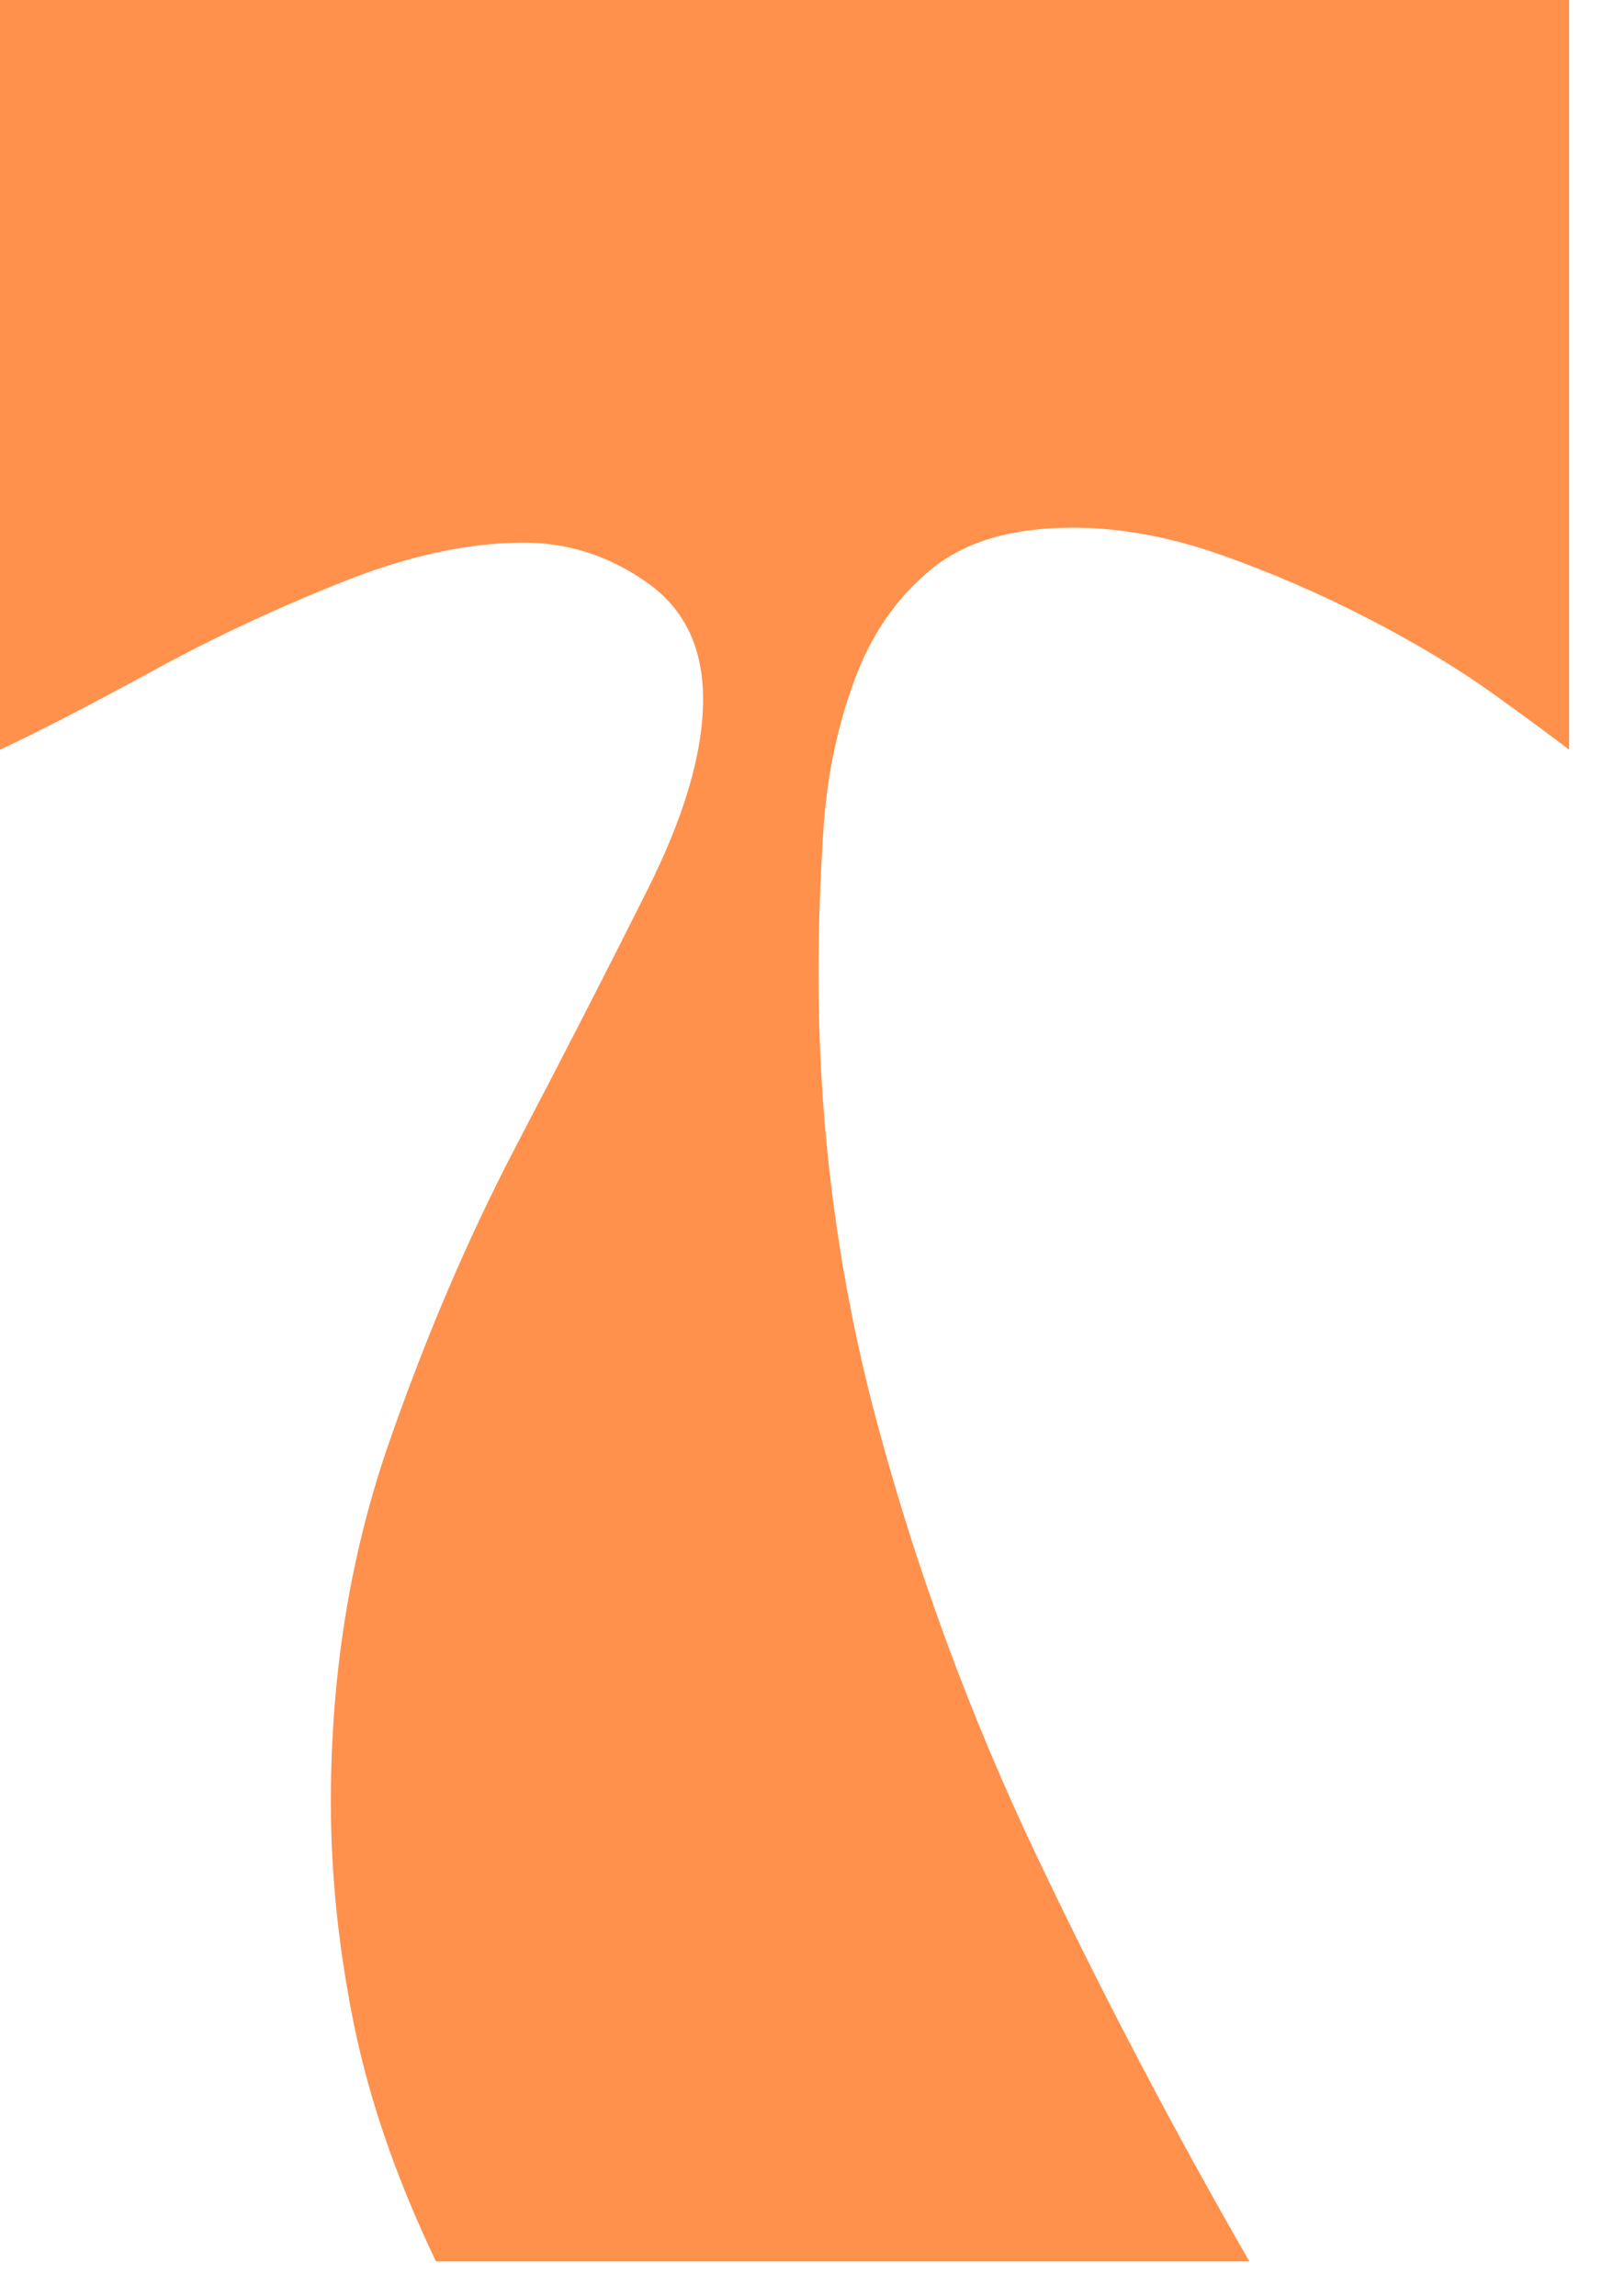 <?xml version="1.0" encoding="utf-8"?>
<svg xmlns="http://www.w3.org/2000/svg" fill="none" height="100%" overflow="visible" preserveAspectRatio="none" style="display: block;" viewBox="0 0 26 37" width="100%">
<path d="M7.028 36.446C6.396 35.129 5.958 33.86 5.708 32.64C5.458 31.413 5.333 30.216 5.333 29.045C5.333 27.021 5.632 25.126 6.236 23.351C6.847 21.58 7.545 19.945 8.333 18.442C9.118 16.943 9.812 15.588 10.417 14.379C11.028 13.171 11.333 12.136 11.333 11.268C11.333 10.433 11.028 9.803 10.417 9.38C9.812 8.957 9.156 8.745 8.444 8.745C7.528 8.745 6.528 8.968 5.444 9.41C4.361 9.844 3.337 10.328 2.375 10.86C1.41 11.385 0.618 11.793 0 12.083V0H25.292V12.083C25.049 11.895 24.646 11.596 24.083 11.192C23.528 10.792 22.861 10.388 22.083 9.984C21.312 9.584 20.514 9.236 19.681 8.942C18.854 8.651 18.059 8.504 17.292 8.504C16.309 8.504 15.545 8.73 15 9.183C14.451 9.636 14.045 10.226 13.778 10.95C13.507 11.675 13.34 12.457 13.278 13.292C13.222 14.13 13.194 14.934 13.194 15.708C13.194 18.197 13.514 20.625 14.153 22.988C14.792 25.356 15.642 27.663 16.708 29.906C17.771 32.142 18.917 34.324 20.139 36.446H7.028Z" fill="#FF914D" id="Vector"/>
</svg>